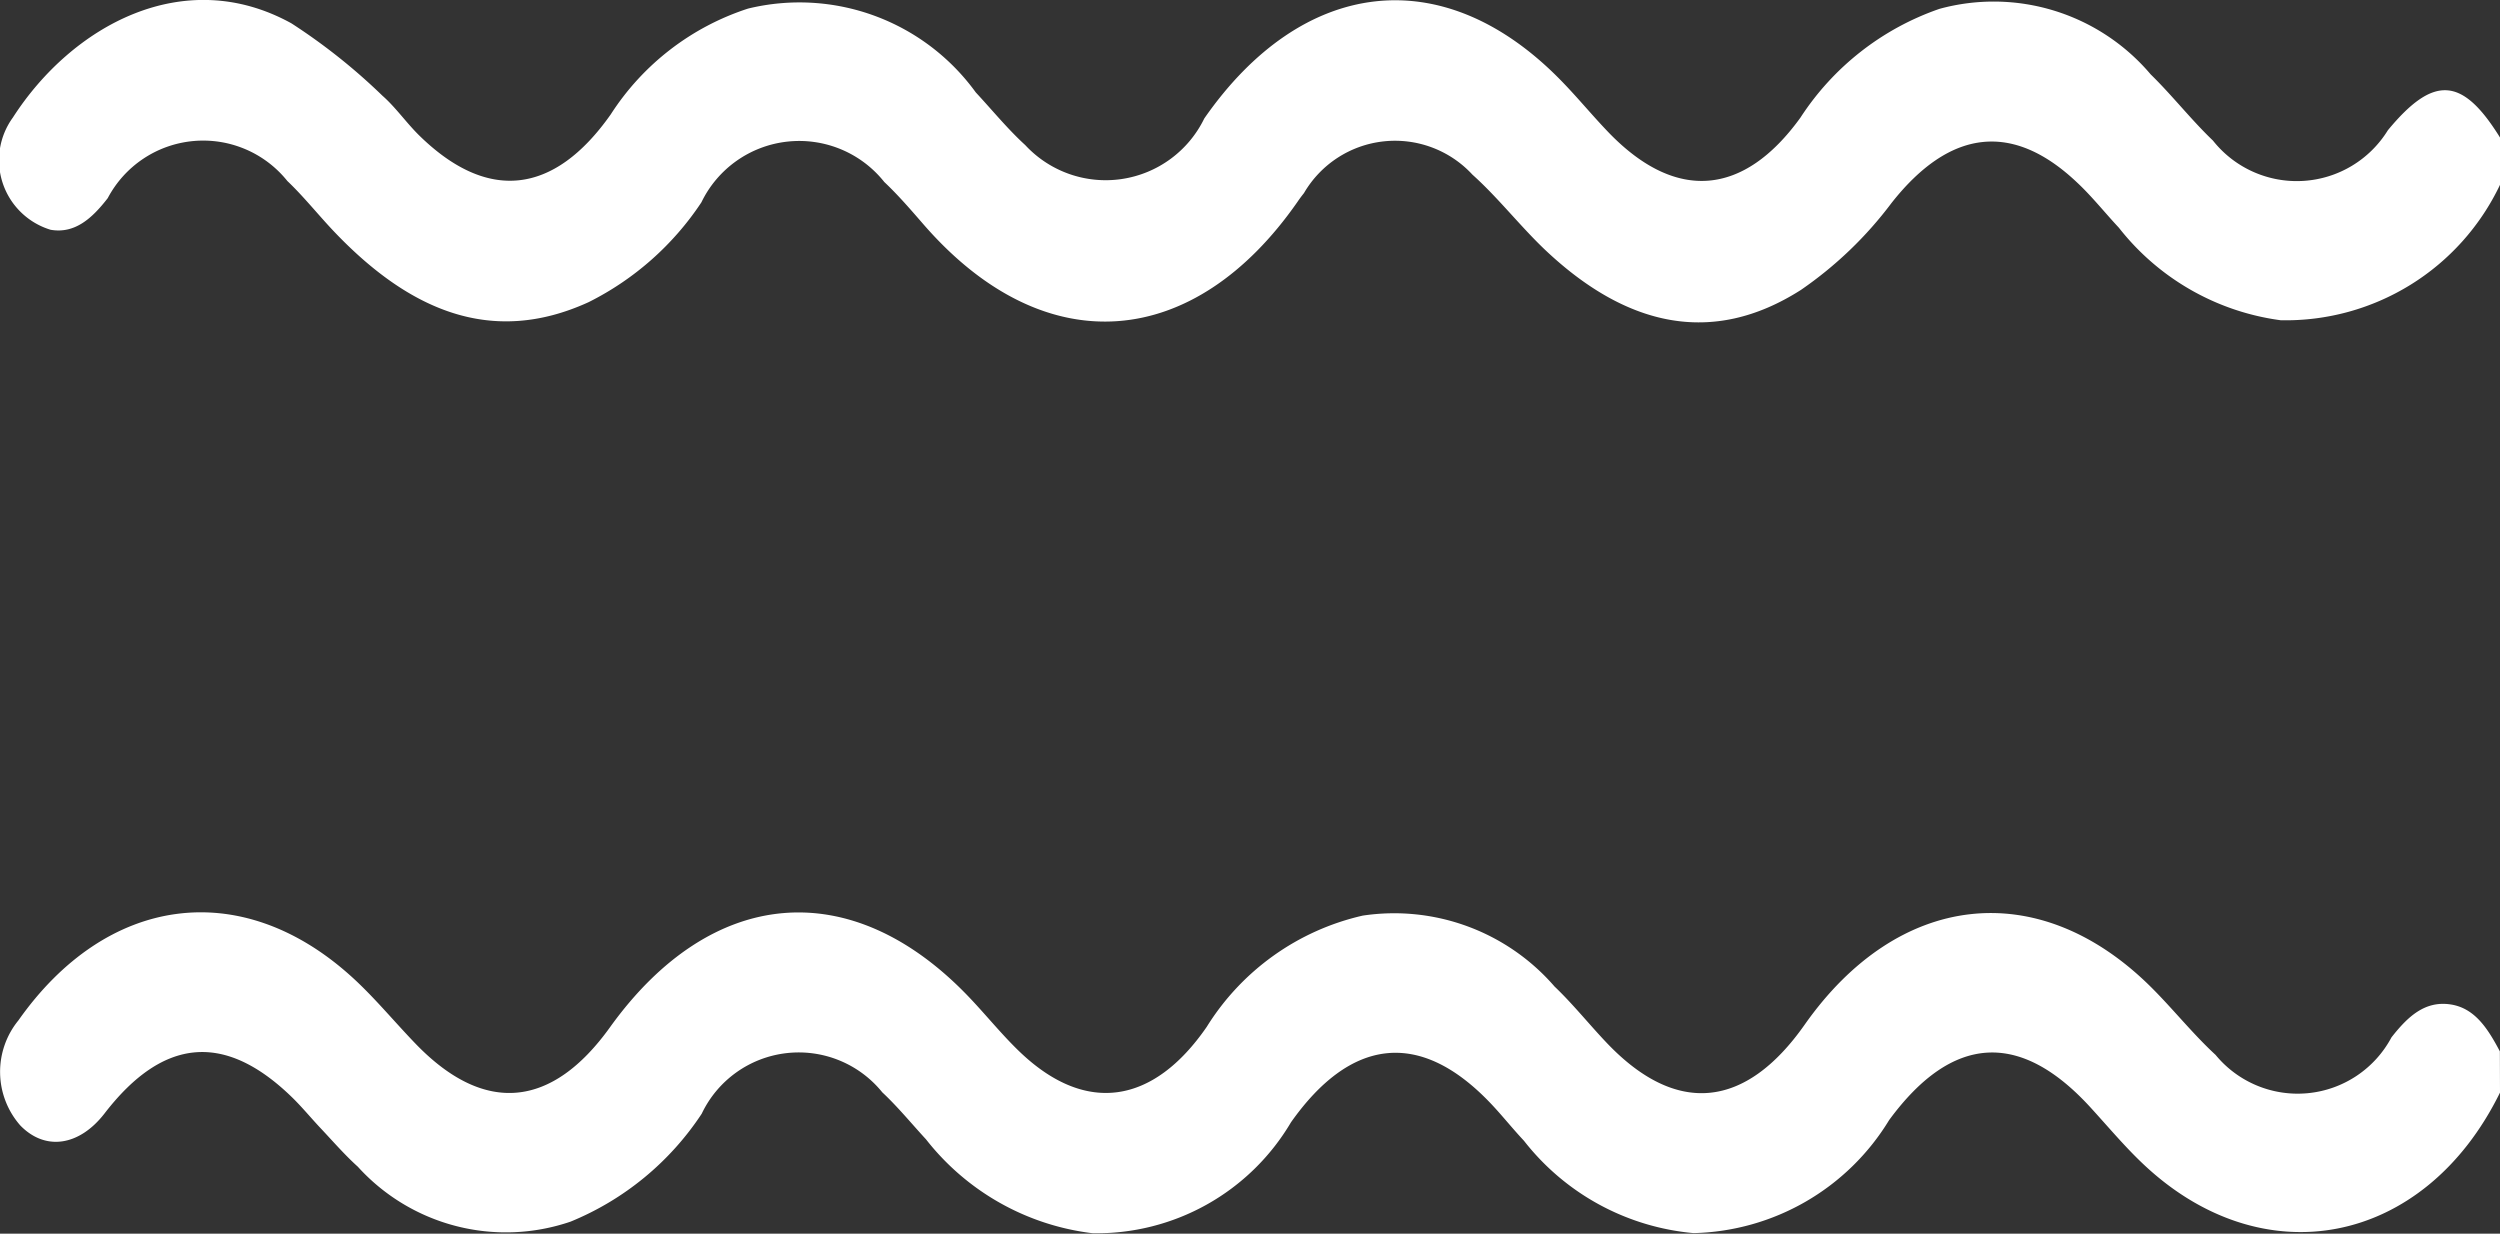 <svg xmlns="http://www.w3.org/2000/svg" width="38.766" height="19.13" viewBox="0 0 38.766 19.13">
  <rect x="0" y="0" width="38.766" height="19.13" fill="#333333" stroke="none"/>
  <g id="Groupe_111" data-name="Groupe 111" transform="translate(-685.5 -531.766)">
    <path id="Tracé_43" data-name="Tracé 43" d="M38.839,147.22c-1.172,2.385-3.695,2.877-5.564,1.078-.276-.265-.528-.566-.79-.852-1.091-1.191-2.141-1.129-3.118.2a3.65,3.65,0,0,1-3.033,1.753,3.761,3.761,0,0,1-2.63-1.432c-.188-.2-.363-.424-.556-.621-1.079-1.105-2.138-.964-3.056.334a3.5,3.5,0,0,1-3.076,1.721,3.866,3.866,0,0,1-2.584-1.456c-.225-.244-.439-.506-.678-.729a1.666,1.666,0,0,0-2.8.332,4.459,4.459,0,0,1-2.033,1.673,3.1,3.1,0,0,1-3.3-.852c-.2-.18-.385-.393-.574-.594-.152-.161-.294-.335-.451-.487-1.039-1.007-1.993-.922-2.9.253-.394.511-.923.587-1.309.188A1.261,1.261,0,0,1,.359,146.1c1.364-1.936,3.43-2.227,5.14-.7.364.324.685.719,1.03,1.075,1.057,1.087,2.1.992,3.005-.271,1.569-2.18,3.731-2.37,5.546-.484.277.288.532.609.819.881,1.017.963,2.058.8,2.886-.4a3.858,3.858,0,0,1,2.418-1.725,3.289,3.289,0,0,1,2.976,1.1c.287.273.542.594.818.883,1.071,1.119,2.141,1.016,3.06-.292,1.447-2.057,3.609-2.307,5.344-.609.352.345.668.747,1.028,1.078a1.648,1.648,0,0,0,2.727-.272c.256-.327.521-.57.916-.511.378.057.58.378.765.728Z" transform="translate(685.427 401.488)" fill="#fff"/>
    <path id="Tracé_44" data-name="Tracé 44" d="M38.766,2.866a3.681,3.681,0,0,1-3.4,2.1,3.831,3.831,0,0,1-2.51-1.435c-.217-.232-.419-.487-.647-.7-1.013-.96-1.985-.816-2.877.315a6.013,6.013,0,0,1-1.405,1.349c-1.389.887-2.708.545-3.915-.571-.41-.378-.765-.844-1.179-1.215a1.634,1.634,0,0,0-2.613.285c-.035.044-.069.089-.1.135-1.592,2.289-3.9,2.523-5.788.364-.2-.23-.4-.464-.62-.671a1.685,1.685,0,0,0-2.836.316,4.525,4.525,0,0,1-1.75,1.548C7.617,5.375,6.34,4.805,5.189,3.6c-.248-.26-.475-.548-.733-.793a1.673,1.673,0,0,0-2.785.265c-.245.317-.513.556-.886.491A1.127,1.127,0,0,1,.2,1.822C1.115.4,2.85-.559,4.519.362A9.208,9.208,0,0,1,5.931,1.485c.2.175.368.416.563.609,1.058,1.042,2.093.935,2.977-.321A4,4,0,0,1,11.6.133a3.376,3.376,0,0,1,3.531,1.3c.254.273.495.569.766.816a1.7,1.7,0,0,0,2.777-.412c1.514-2.177,3.7-2.468,5.534-.586.26.266.5.561.759.827,1.025,1.045,2.069.968,2.952-.255A4.209,4.209,0,0,1,30.075.137a3.189,3.189,0,0,1,3.274,1.016c.333.325.63.706.966,1.027a1.659,1.659,0,0,0,2.712-.16c.711-.86,1.155-.831,1.74.114Z" transform="translate(685.5 531.766)" fill="#fff"/>
  </g>
</svg>
